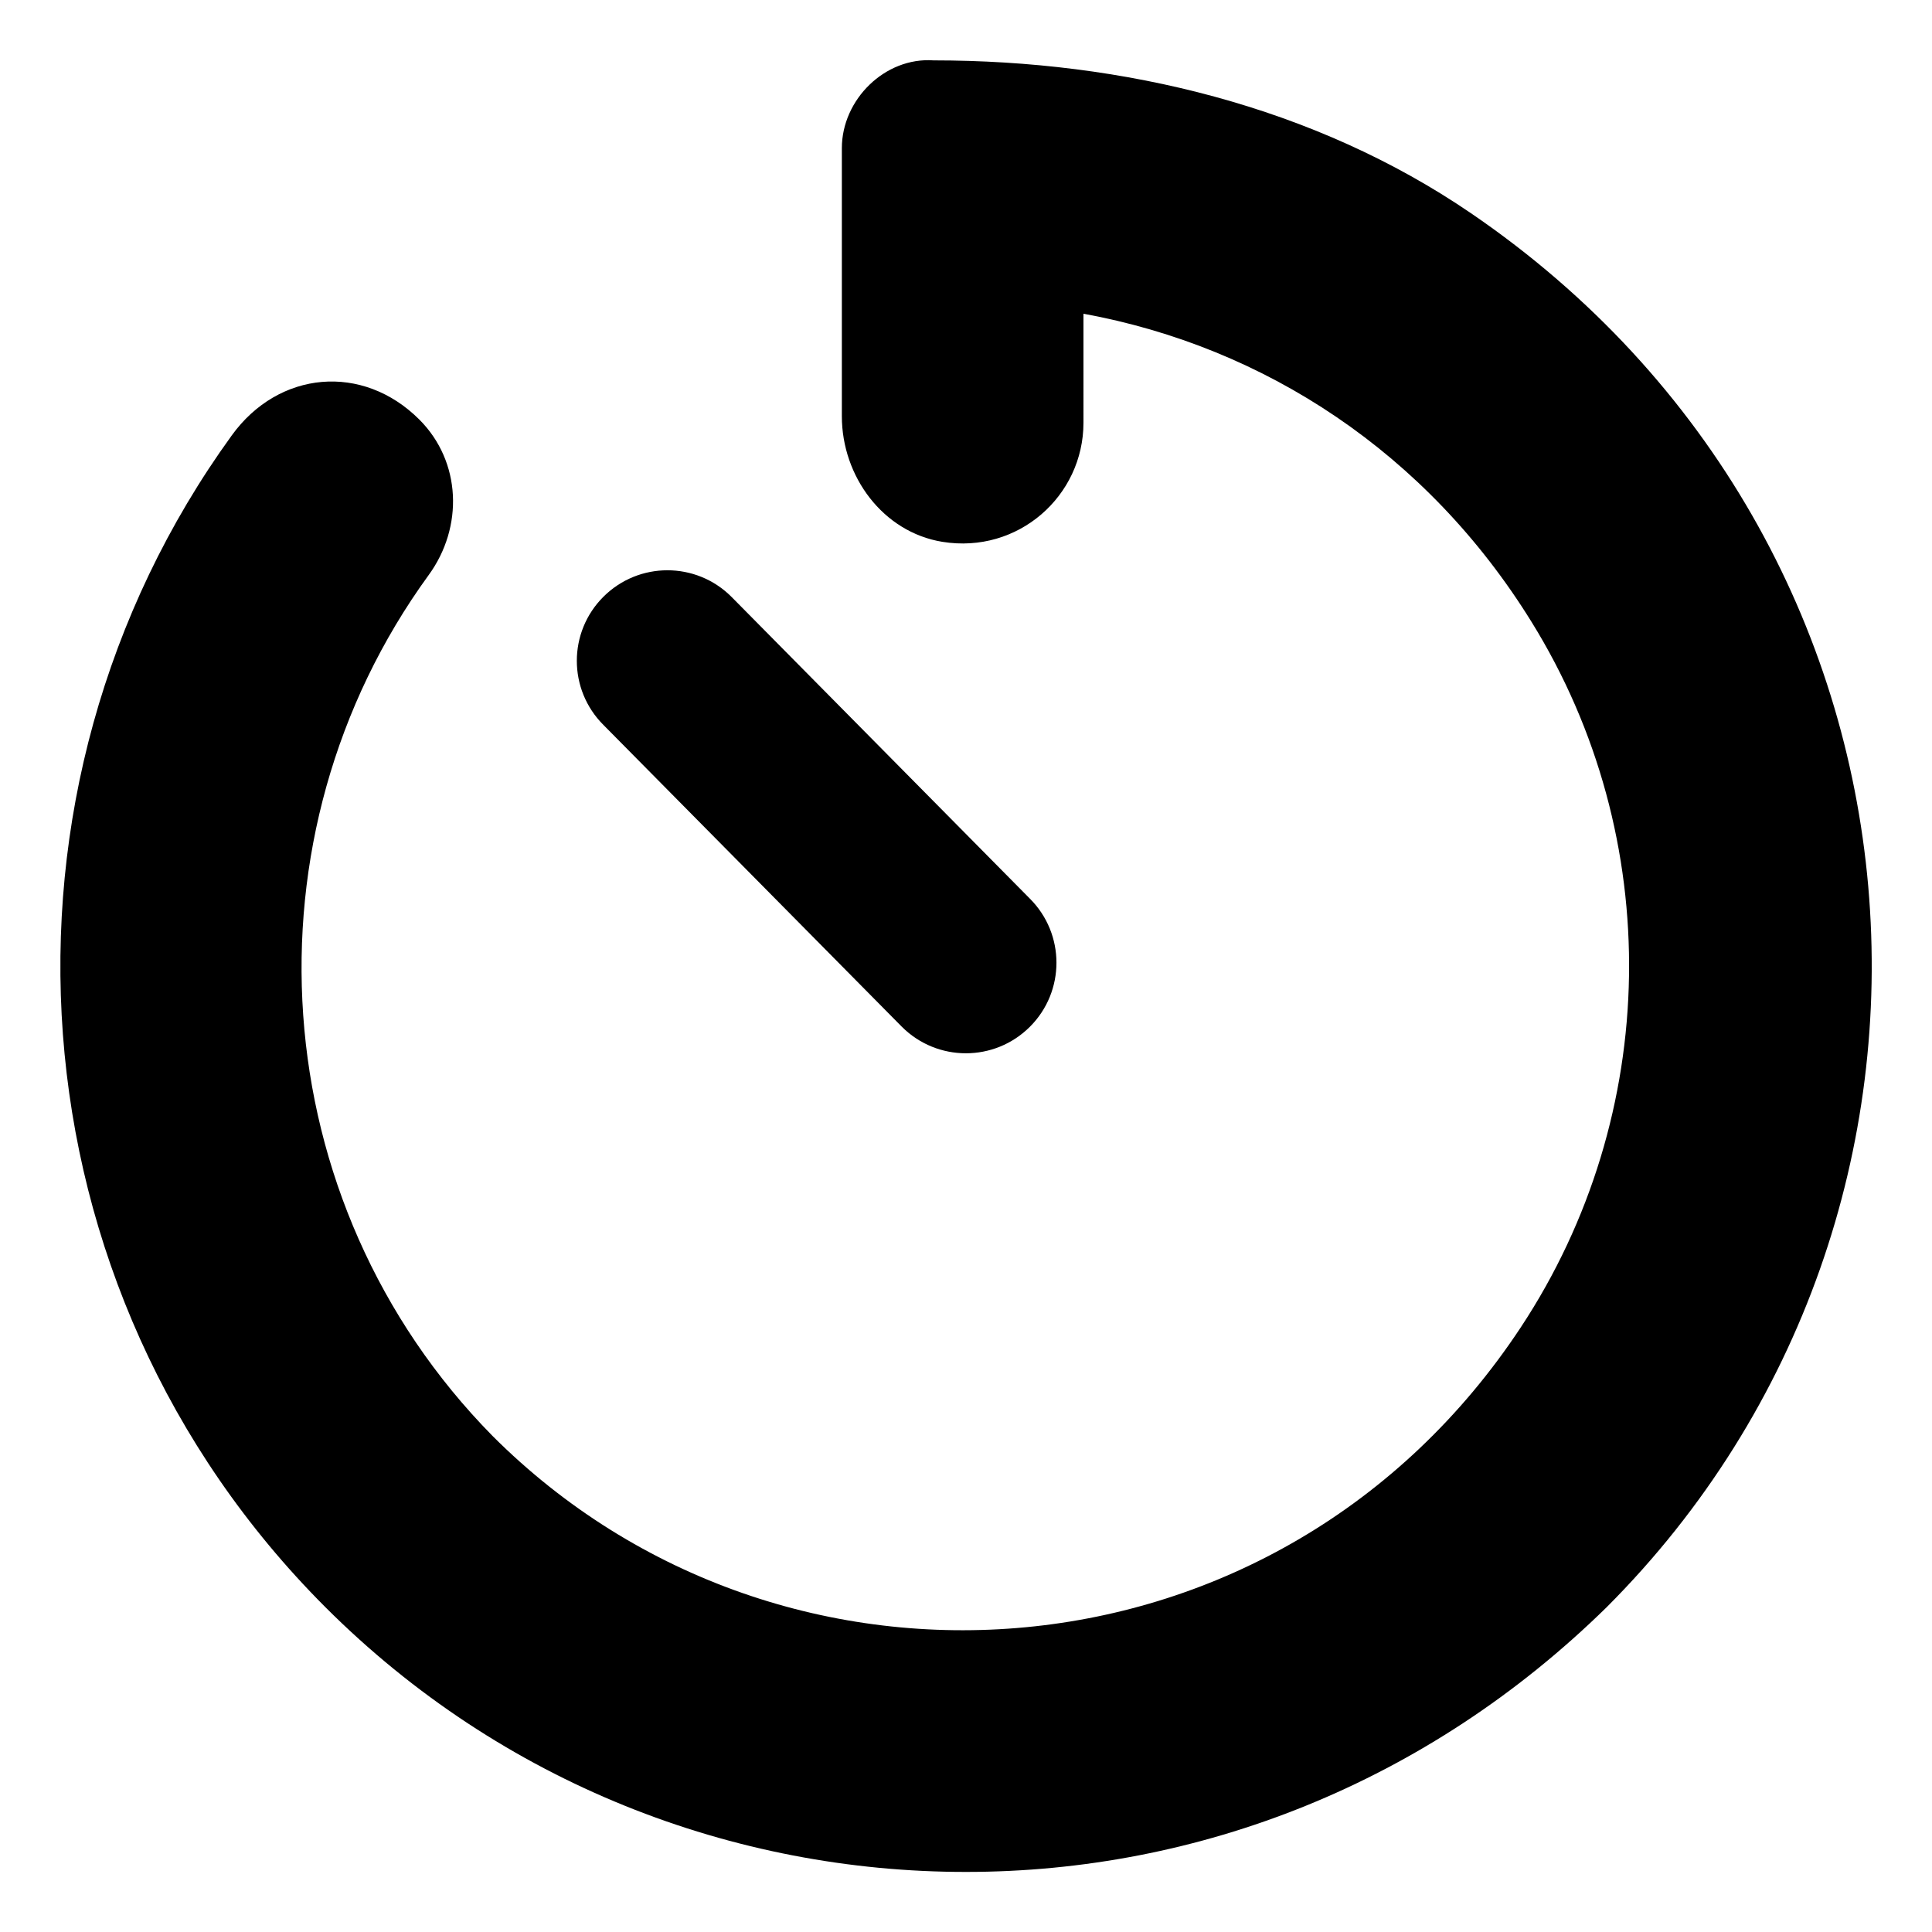 <svg xmlns="http://www.w3.org/2000/svg" viewBox="0 0 512 512"><!--! Font Awesome Pro 6.0.0-alpha3 by @fontawesome - https://fontawesome.com License - https://fontawesome.com/license (Commercial License) --><path d="M389.8 56.49c-41.56-28.35-92.1-40.48-142.4-40.49C234.5 15.1 223.1 26.41 223.1 39.26l0 71.05c0 15.95 10.9 30.72 26.64 33.28c20.06 3.261 37.39-12.13 37.39-31.57V83.14c48.13 8.809 91.06 36.96 118.7 81.6c35.56 57.32 34.37 130.7-2.792 187c-63.63 96.38-195.3 106-272.5 28.81C69.43 318.5 63.47 221.3 113.6 152.4c9.276-12.73 8.662-30.08-2.477-41.22C96.12 96.21 73.86 98.17 61.41 115.4c-67.92 93.8-59.65 226 24.8 310.5c46.8 46.79 108.3 70.21 169.8 70.18c61.49 0 122.1-23.38 169.8-70.18C530.2 321.4 518.2 144.1 389.8 56.49zM239 272.1c4.688 4.688 10.83 7.031 16.97 7.031c6.141 0 12.28-2.344 16.97-7.031c9.375-9.375 9.375-24.56 0-33.94l-79.1-80c-9.375-9.375-24.56-9.375-33.94 0s-9.375 24.56 0 33.94L239 272.1z"/></svg>